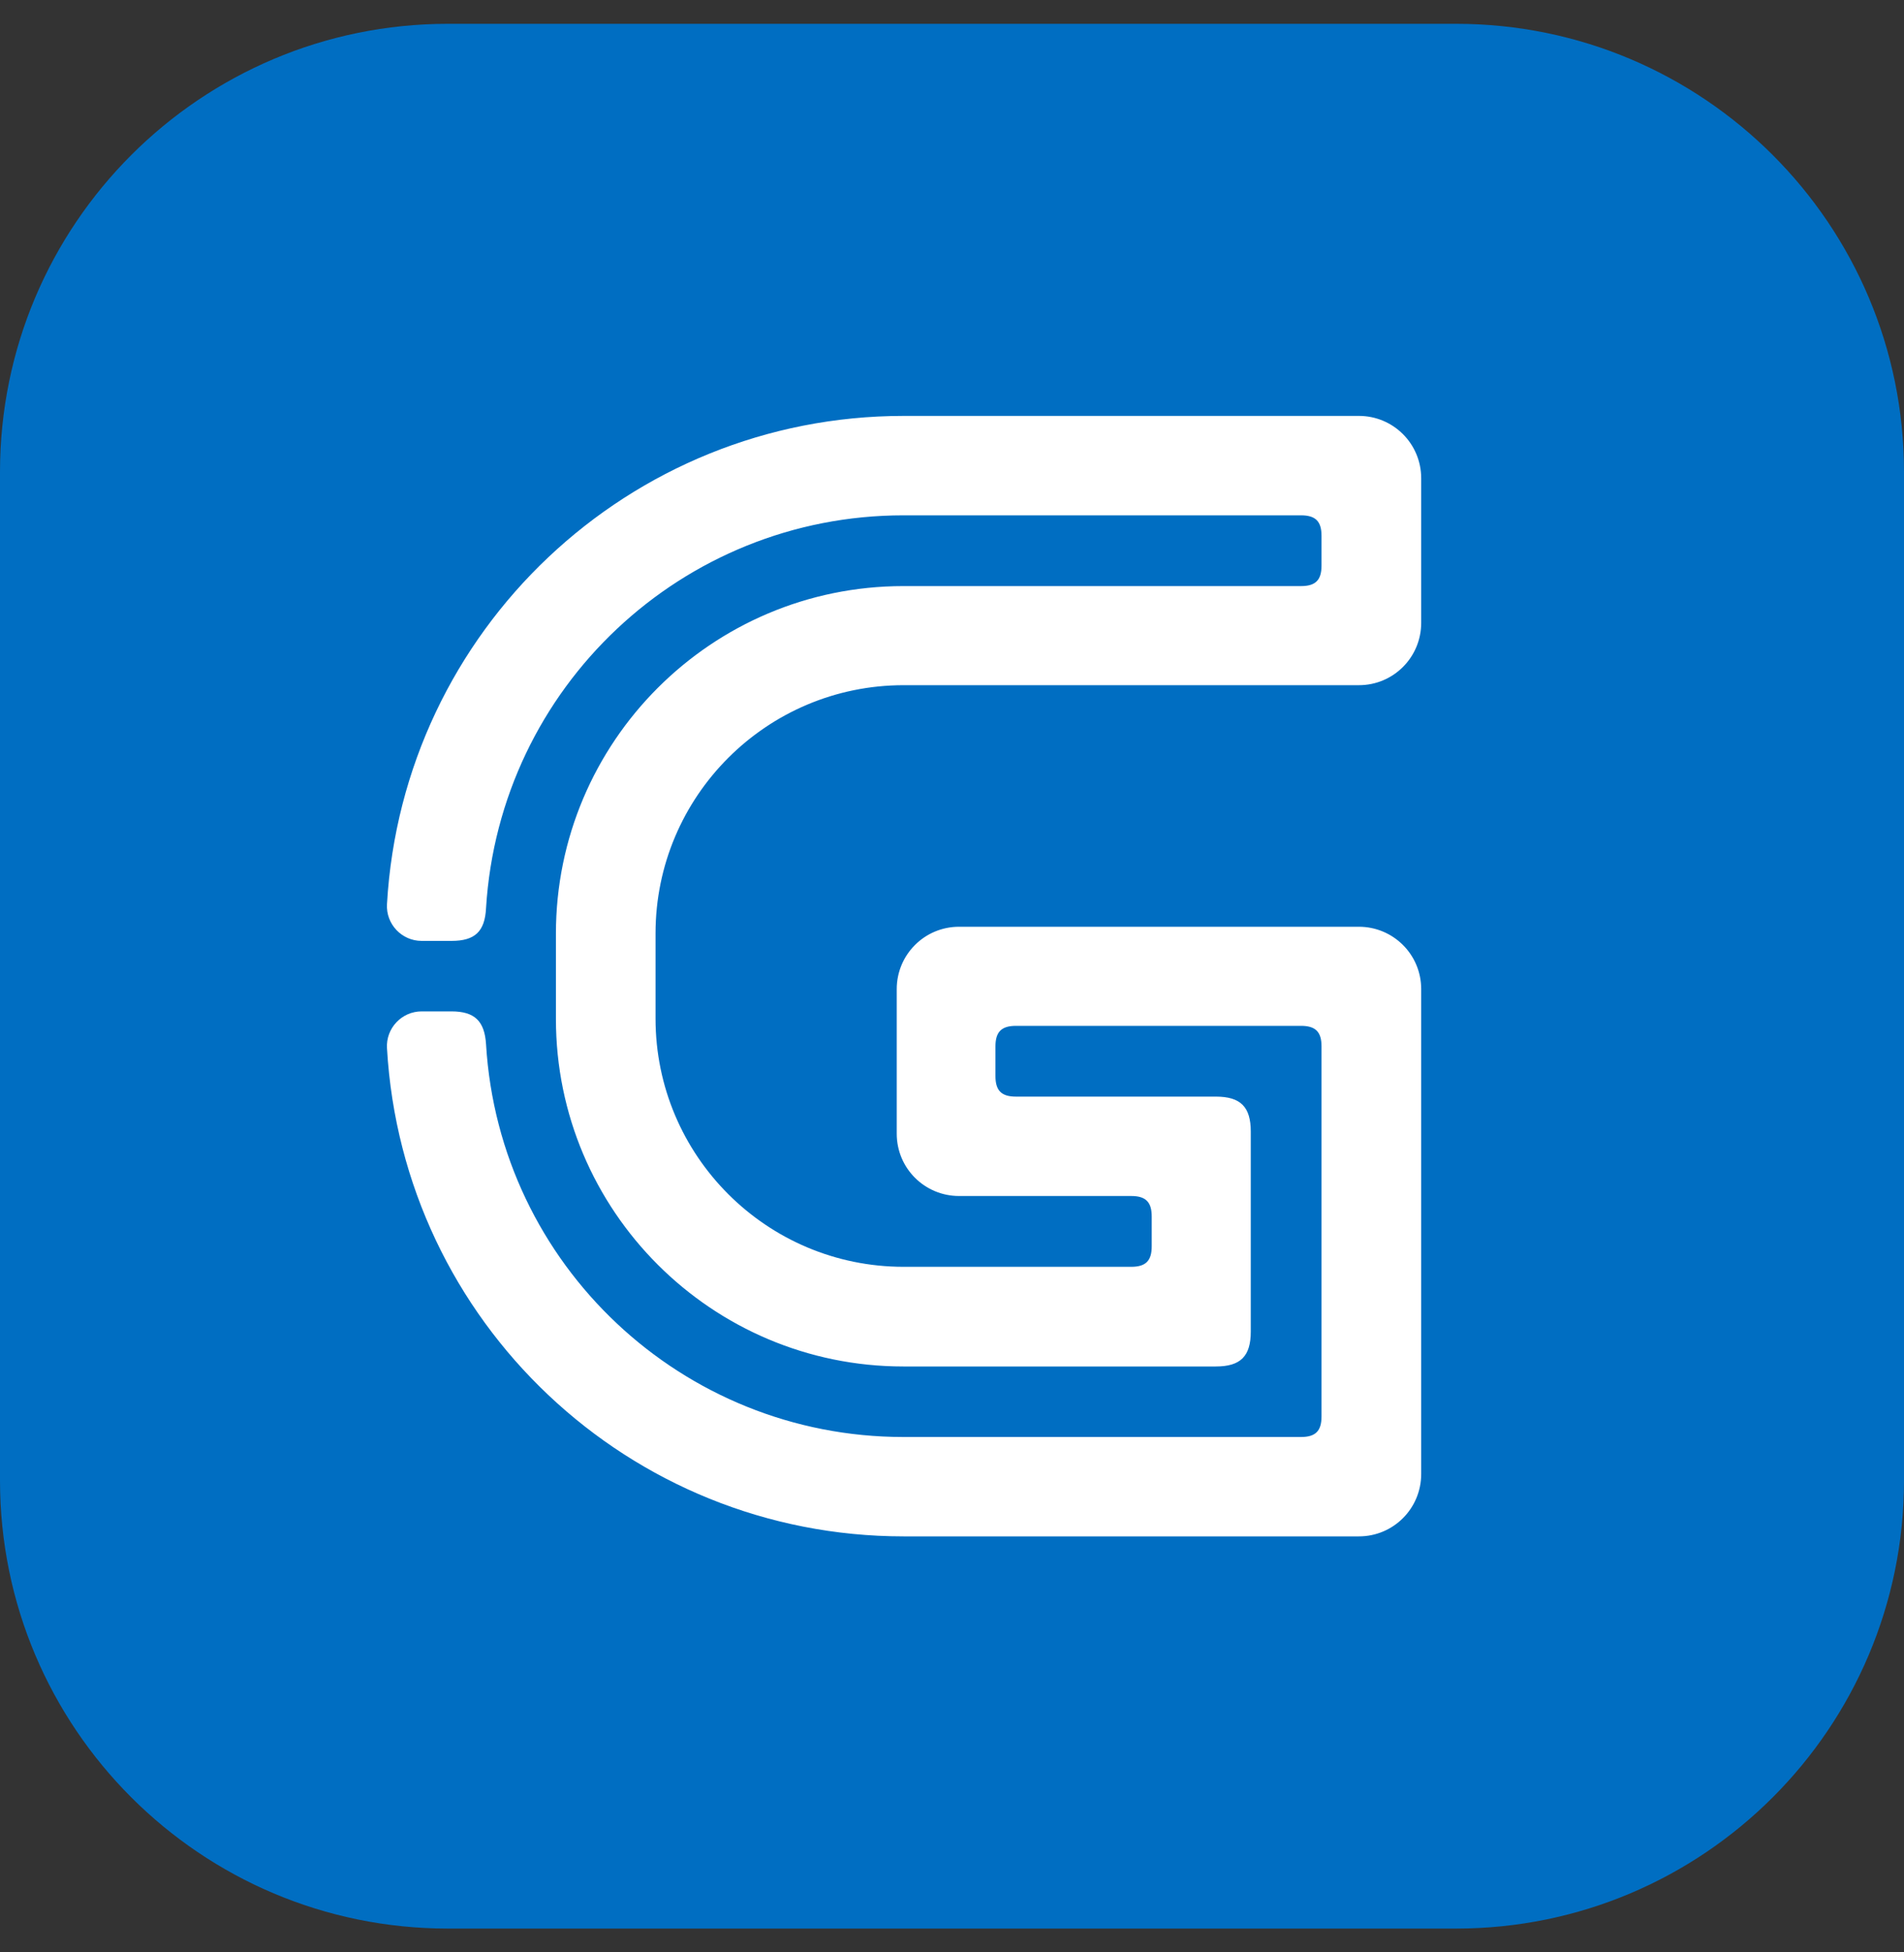 <svg width="40" height="41" viewBox="0 0 40 41" fill="none" xmlns="http://www.w3.org/2000/svg">
<rect x="0" y="0" width="40" height="41" fill="#333333" stroke="none"/>
<path d="M0 9.912C0 4.714 4.214 0.5 9.412 0.5H30.588C35.786 0.5 40 4.714 40 9.912V31.088C40 36.286 35.786 40.5 30.588 40.5H9.412C4.214 40.5 0 36.286 0 31.088V9.912Z" fill="#006EC2"/>
<path d="M29.857 30.91C29.857 27.533 29.857 24.149 29.857 20.771C29.857 20.044 29.269 19.462 28.548 19.462C25.746 19.462 22.95 19.462 20.148 19.462C19.421 19.462 18.839 20.05 18.839 20.771C18.839 21.783 18.839 22.795 18.839 23.807C18.839 24.535 19.427 25.116 20.148 25.116C21.356 25.116 22.558 25.116 23.766 25.116C24.07 25.116 24.196 25.243 24.196 25.547C24.196 25.755 24.196 25.964 24.196 26.173C24.196 26.476 24.07 26.603 23.766 26.603C22.172 26.603 20.578 26.603 18.984 26.603C16.106 26.603 13.772 24.269 13.772 21.391C13.772 20.796 13.772 20.202 13.772 19.601C13.772 16.723 16.106 14.389 18.984 14.389C22.172 14.389 25.36 14.389 28.548 14.389C29.275 14.389 29.857 13.801 29.857 13.08C29.857 12.068 29.857 11.056 29.857 10.044C29.857 9.316 29.269 8.734 28.548 8.734C25.36 8.734 22.172 8.734 18.984 8.734C13.222 8.734 8.459 13.232 8.13 18.987C8.105 19.405 8.44 19.759 8.858 19.759C9.066 19.759 9.275 19.759 9.484 19.759C9.977 19.759 10.186 19.563 10.211 19.07C10.496 14.433 14.335 10.822 18.978 10.822C21.761 10.822 24.55 10.822 27.333 10.822C27.637 10.822 27.763 10.948 27.763 11.252C27.763 11.46 27.763 11.669 27.763 11.878C27.763 12.182 27.637 12.308 27.333 12.308C24.55 12.308 21.761 12.308 18.978 12.308C14.949 12.308 11.679 15.578 11.679 19.607C11.679 20.202 11.679 20.796 11.679 21.397C11.679 25.426 14.949 28.696 18.978 28.696C21.166 28.696 23.355 28.696 25.543 28.696C26.062 28.696 26.277 28.481 26.277 27.963C26.277 26.565 26.277 25.161 26.277 23.763C26.277 23.244 26.062 23.029 25.543 23.029C24.145 23.029 22.741 23.029 21.343 23.029C21.04 23.029 20.913 22.903 20.913 22.599C20.913 22.39 20.913 22.182 20.913 21.973C20.913 21.669 21.04 21.543 21.343 21.543C23.342 21.543 25.335 21.543 27.333 21.543C27.637 21.543 27.763 21.669 27.763 21.973C27.763 24.566 27.763 27.153 27.763 29.746C27.763 30.05 27.637 30.177 27.333 30.177C24.55 30.177 21.761 30.177 18.978 30.177C14.335 30.177 10.489 26.565 10.211 21.929C10.18 21.442 9.971 21.239 9.484 21.239C9.275 21.239 9.066 21.239 8.858 21.239C8.44 21.239 8.105 21.593 8.13 22.011C8.459 27.767 13.222 32.264 18.984 32.264C22.172 32.264 25.36 32.264 28.548 32.264C29.275 32.264 29.857 31.676 29.857 30.954" fill="white"/>
</svg>
